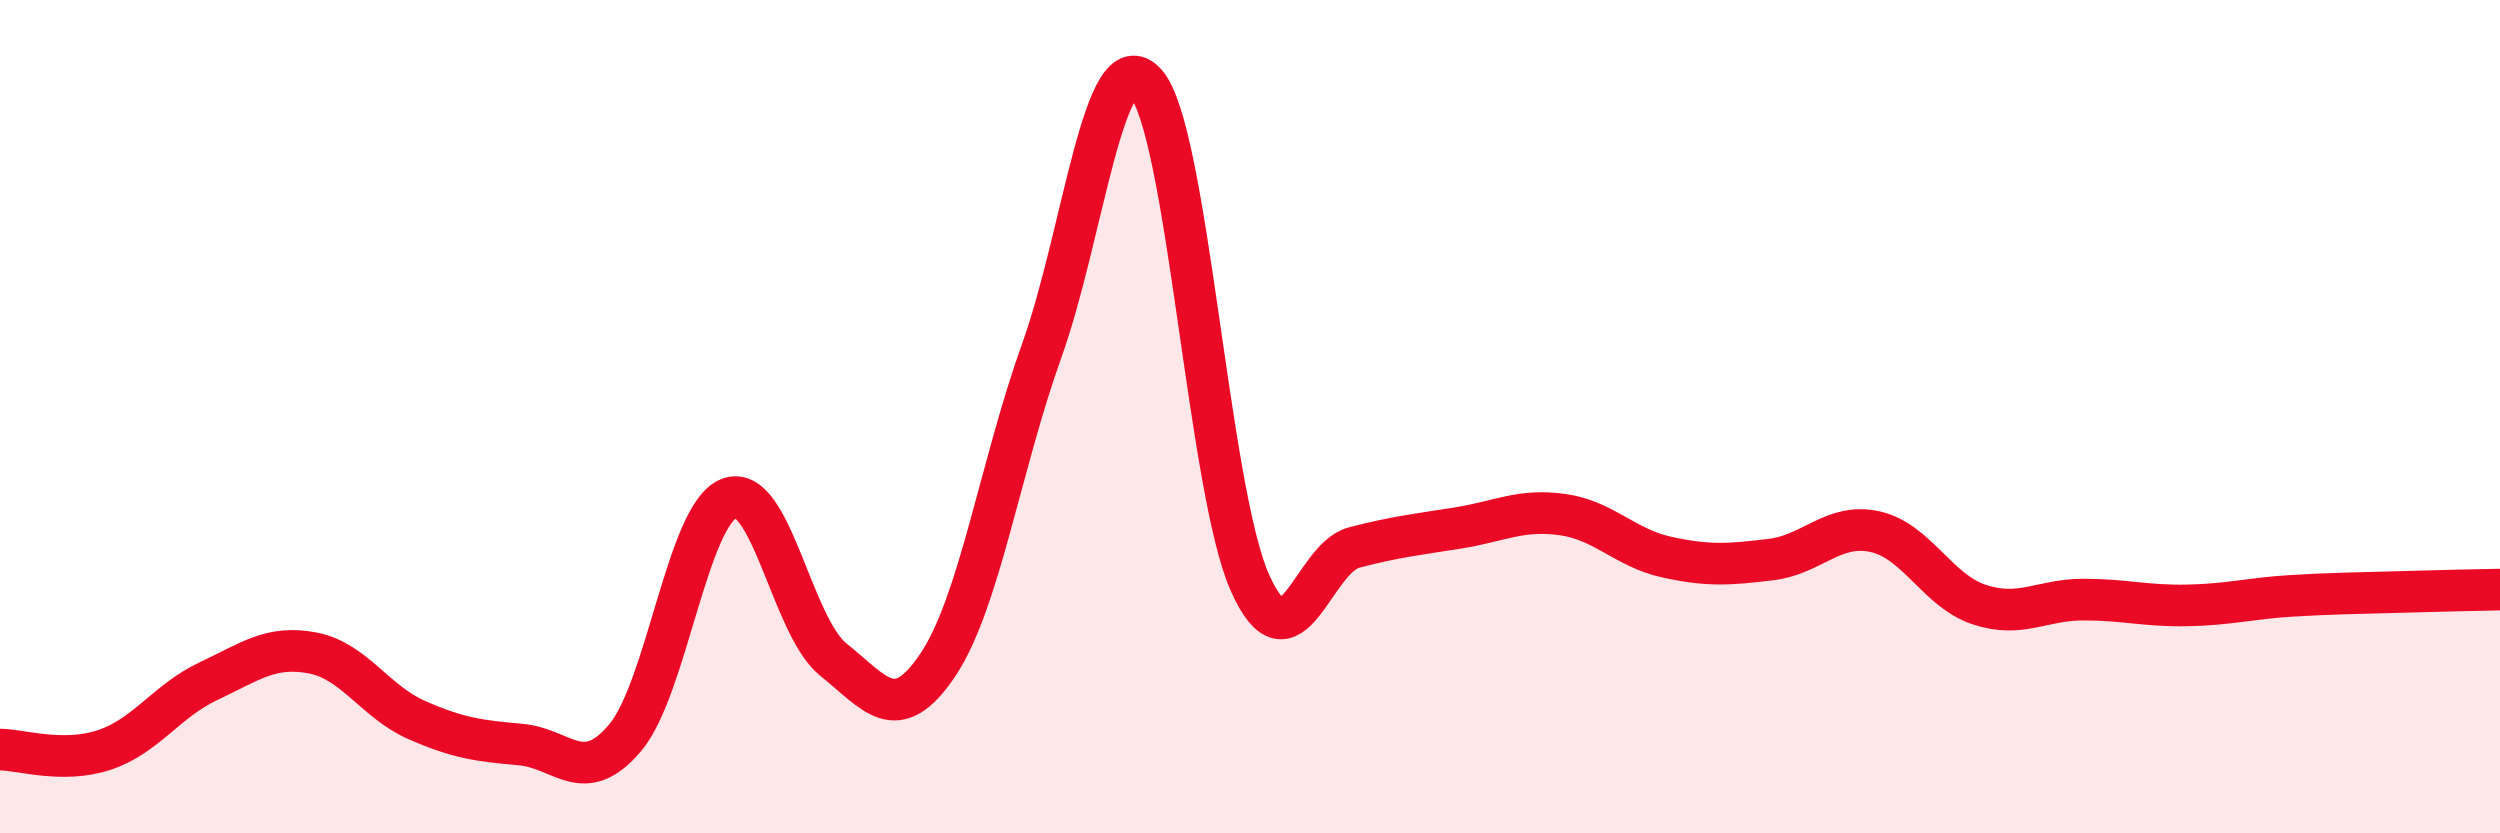 
    <svg width="60" height="20" viewBox="0 0 60 20" xmlns="http://www.w3.org/2000/svg">
      <path
        d="M 0,17.99 C 0.5,17.99 1.5,18.33 2.5,18 C 3.5,17.67 4,16.82 5,16.35 C 6,15.88 6.5,15.48 7.5,15.67 C 8.5,15.86 9,16.84 10,17.28 C 11,17.72 11.5,17.78 12.5,17.87 C 13.5,17.96 14,18.89 15,17.71 C 16,16.53 16.5,12.34 17.5,11.96 C 18.5,11.58 19,15.03 20,15.83 C 21,16.63 21.5,17.45 22.5,15.97 C 23.5,14.49 24,11.21 25,8.42 C 26,5.63 26.5,0.89 27.5,2 C 28.5,3.11 29,11.76 30,13.99 C 31,16.22 31.5,13.4 32.5,13.14 C 33.5,12.88 34,12.83 35,12.67 C 36,12.51 36.5,12.21 37.5,12.35 C 38.5,12.49 39,13.15 40,13.37 C 41,13.59 41.5,13.55 42.5,13.43 C 43.5,13.31 44,12.54 45,12.76 C 46,12.98 46.5,14.18 47.5,14.51 C 48.5,14.84 49,14.39 50,14.39 C 51,14.39 51.5,14.55 52.5,14.53 C 53.5,14.51 54,14.36 55,14.3 C 56,14.24 56.5,14.24 57.5,14.21 C 58.5,14.18 59.5,14.16 60,14.15L60 20L0 20Z"
        fill="#EB0A25"
        opacity="0.1"
        stroke-linecap="round"
        stroke-linejoin="round"
      />
      <path
        d="M 0,17.99 C 0.5,17.99 1.5,18.33 2.5,18 C 3.5,17.67 4,16.82 5,16.35 C 6,15.88 6.5,15.48 7.5,15.67 C 8.5,15.86 9,16.84 10,17.28 C 11,17.72 11.5,17.78 12.5,17.87 C 13.5,17.96 14,18.89 15,17.71 C 16,16.53 16.5,12.34 17.5,11.96 C 18.5,11.58 19,15.03 20,15.83 C 21,16.63 21.5,17.45 22.5,15.97 C 23.5,14.49 24,11.21 25,8.42 C 26,5.63 26.5,0.89 27.5,2 C 28.5,3.11 29,11.76 30,13.99 C 31,16.22 31.5,13.4 32.5,13.14 C 33.5,12.88 34,12.83 35,12.67 C 36,12.51 36.5,12.21 37.5,12.35 C 38.5,12.49 39,13.15 40,13.37 C 41,13.59 41.5,13.55 42.5,13.43 C 43.5,13.31 44,12.54 45,12.76 C 46,12.98 46.5,14.18 47.5,14.51 C 48.5,14.84 49,14.39 50,14.39 C 51,14.39 51.5,14.55 52.5,14.53 C 53.5,14.51 54,14.36 55,14.3 C 56,14.24 56.5,14.24 57.5,14.21 C 58.5,14.18 59.5,14.16 60,14.15"
        stroke="#EB0A25"
        stroke-width="1"
        fill="none"
        stroke-linecap="round"
        stroke-linejoin="round"
      />
    </svg>
  